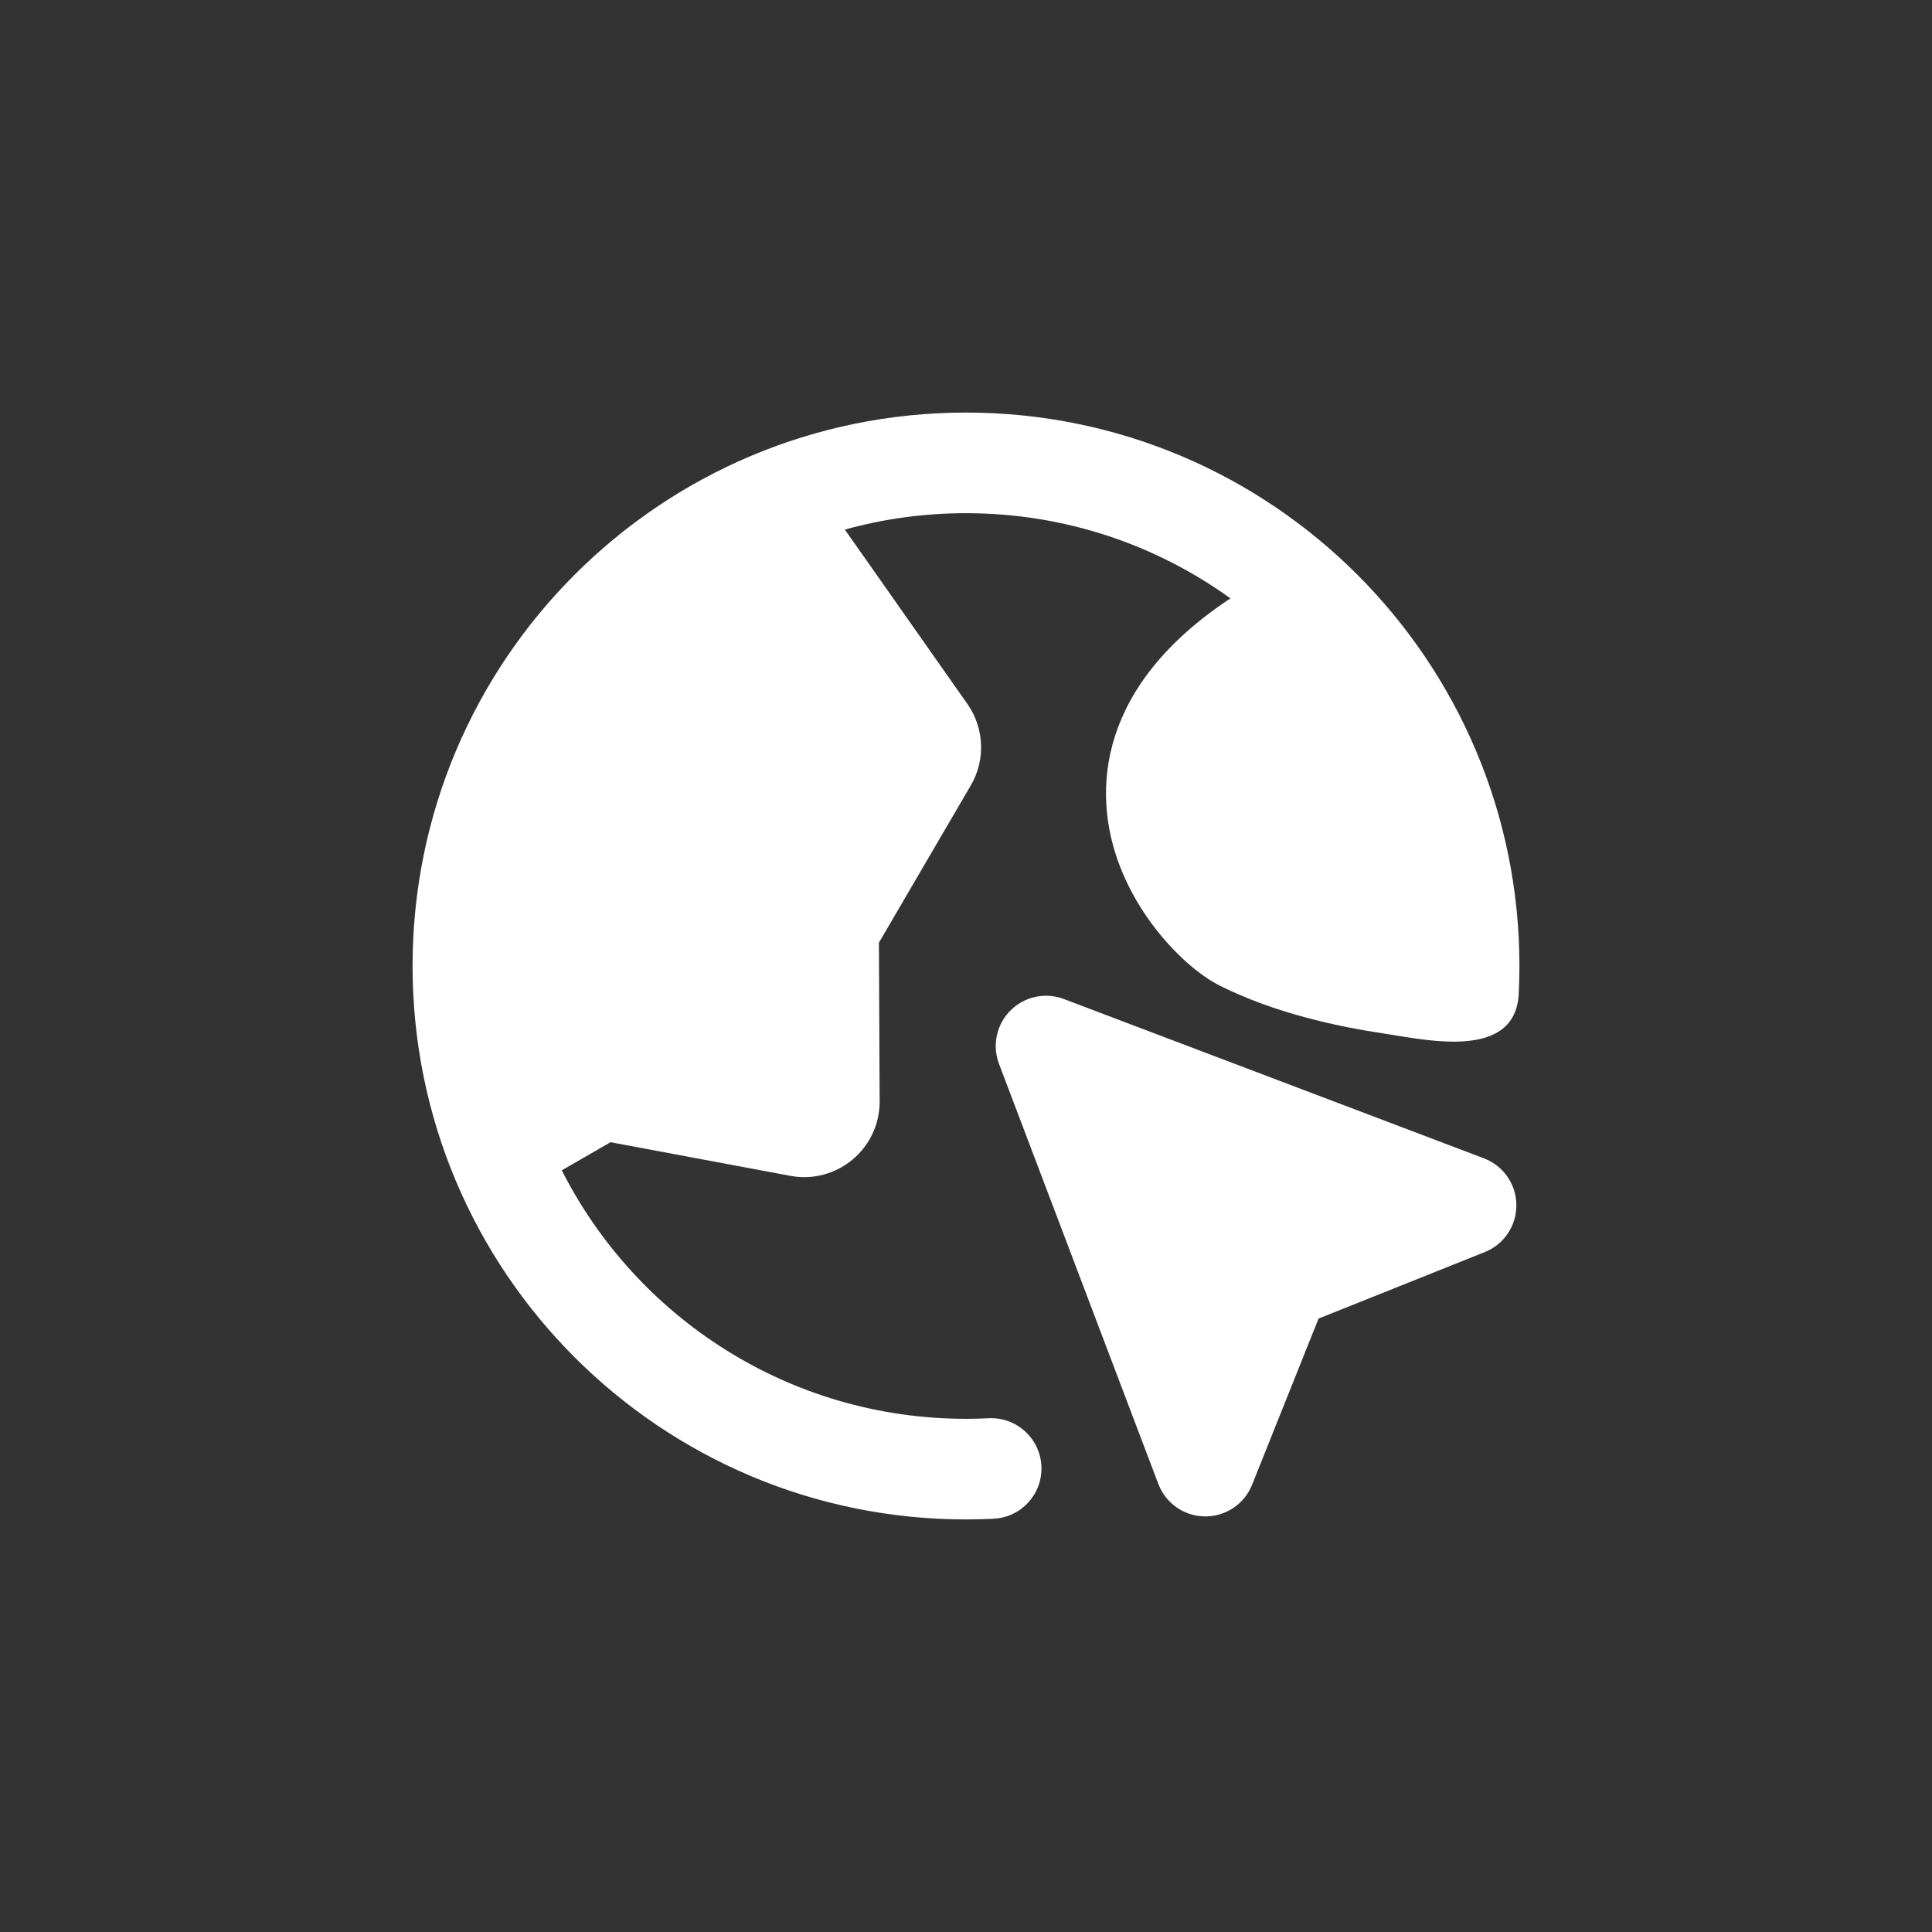 <svg width="64" height="64" viewBox="0 0 64 64" fill="none" xmlns="http://www.w3.org/2000/svg">
<rect x="0" y="0" width="64" height="64" fill="#333333" stroke="none"/>
<path d="M32 13.667C42.125 13.667 50.333 21.875 50.333 32C50.333 32.307 50.325 32.612 50.31 32.915C50.201 35.145 47.233 34.445 45.833 34.235C44.285 34.004 42.216 33.555 40.422 32.658C39.709 32.302 38.901 31.58 38.241 30.717C37.561 29.827 36.914 28.624 36.706 27.215C36.492 25.764 36.757 24.174 37.793 22.637C38.471 21.631 39.449 20.689 40.76 19.822C38.295 18.046 35.27 17 32 17C30.61 17 29.265 17.189 27.987 17.543L32.046 23.319C32.608 24.119 32.652 25.174 32.159 26.018L29.115 31.227L29.139 36.482C29.146 38.052 27.721 39.24 26.179 38.951L20.225 37.837L18.61 38.769C21.084 43.652 26.151 47 32 47C32.252 47 32.502 46.994 32.751 46.981C33.67 46.936 34.453 47.645 34.498 48.565C34.543 49.484 33.834 50.265 32.915 50.31C32.612 50.325 32.307 50.333 32 50.333C21.875 50.333 13.667 42.125 13.667 32C13.667 21.875 21.875 13.667 32 13.667ZM33.473 33.474C33.936 33.01 34.63 32.861 35.243 33.094L49.157 38.371C49.8 38.615 50.226 39.228 50.232 39.915C50.239 40.602 49.822 41.222 49.185 41.477L43.679 43.679L41.477 49.185C41.222 49.823 40.602 50.239 39.915 50.233C39.228 50.227 38.615 49.8 38.371 49.157L33.094 35.243C32.861 34.63 33.009 33.937 33.473 33.474Z" fill="white"/>
</svg>
